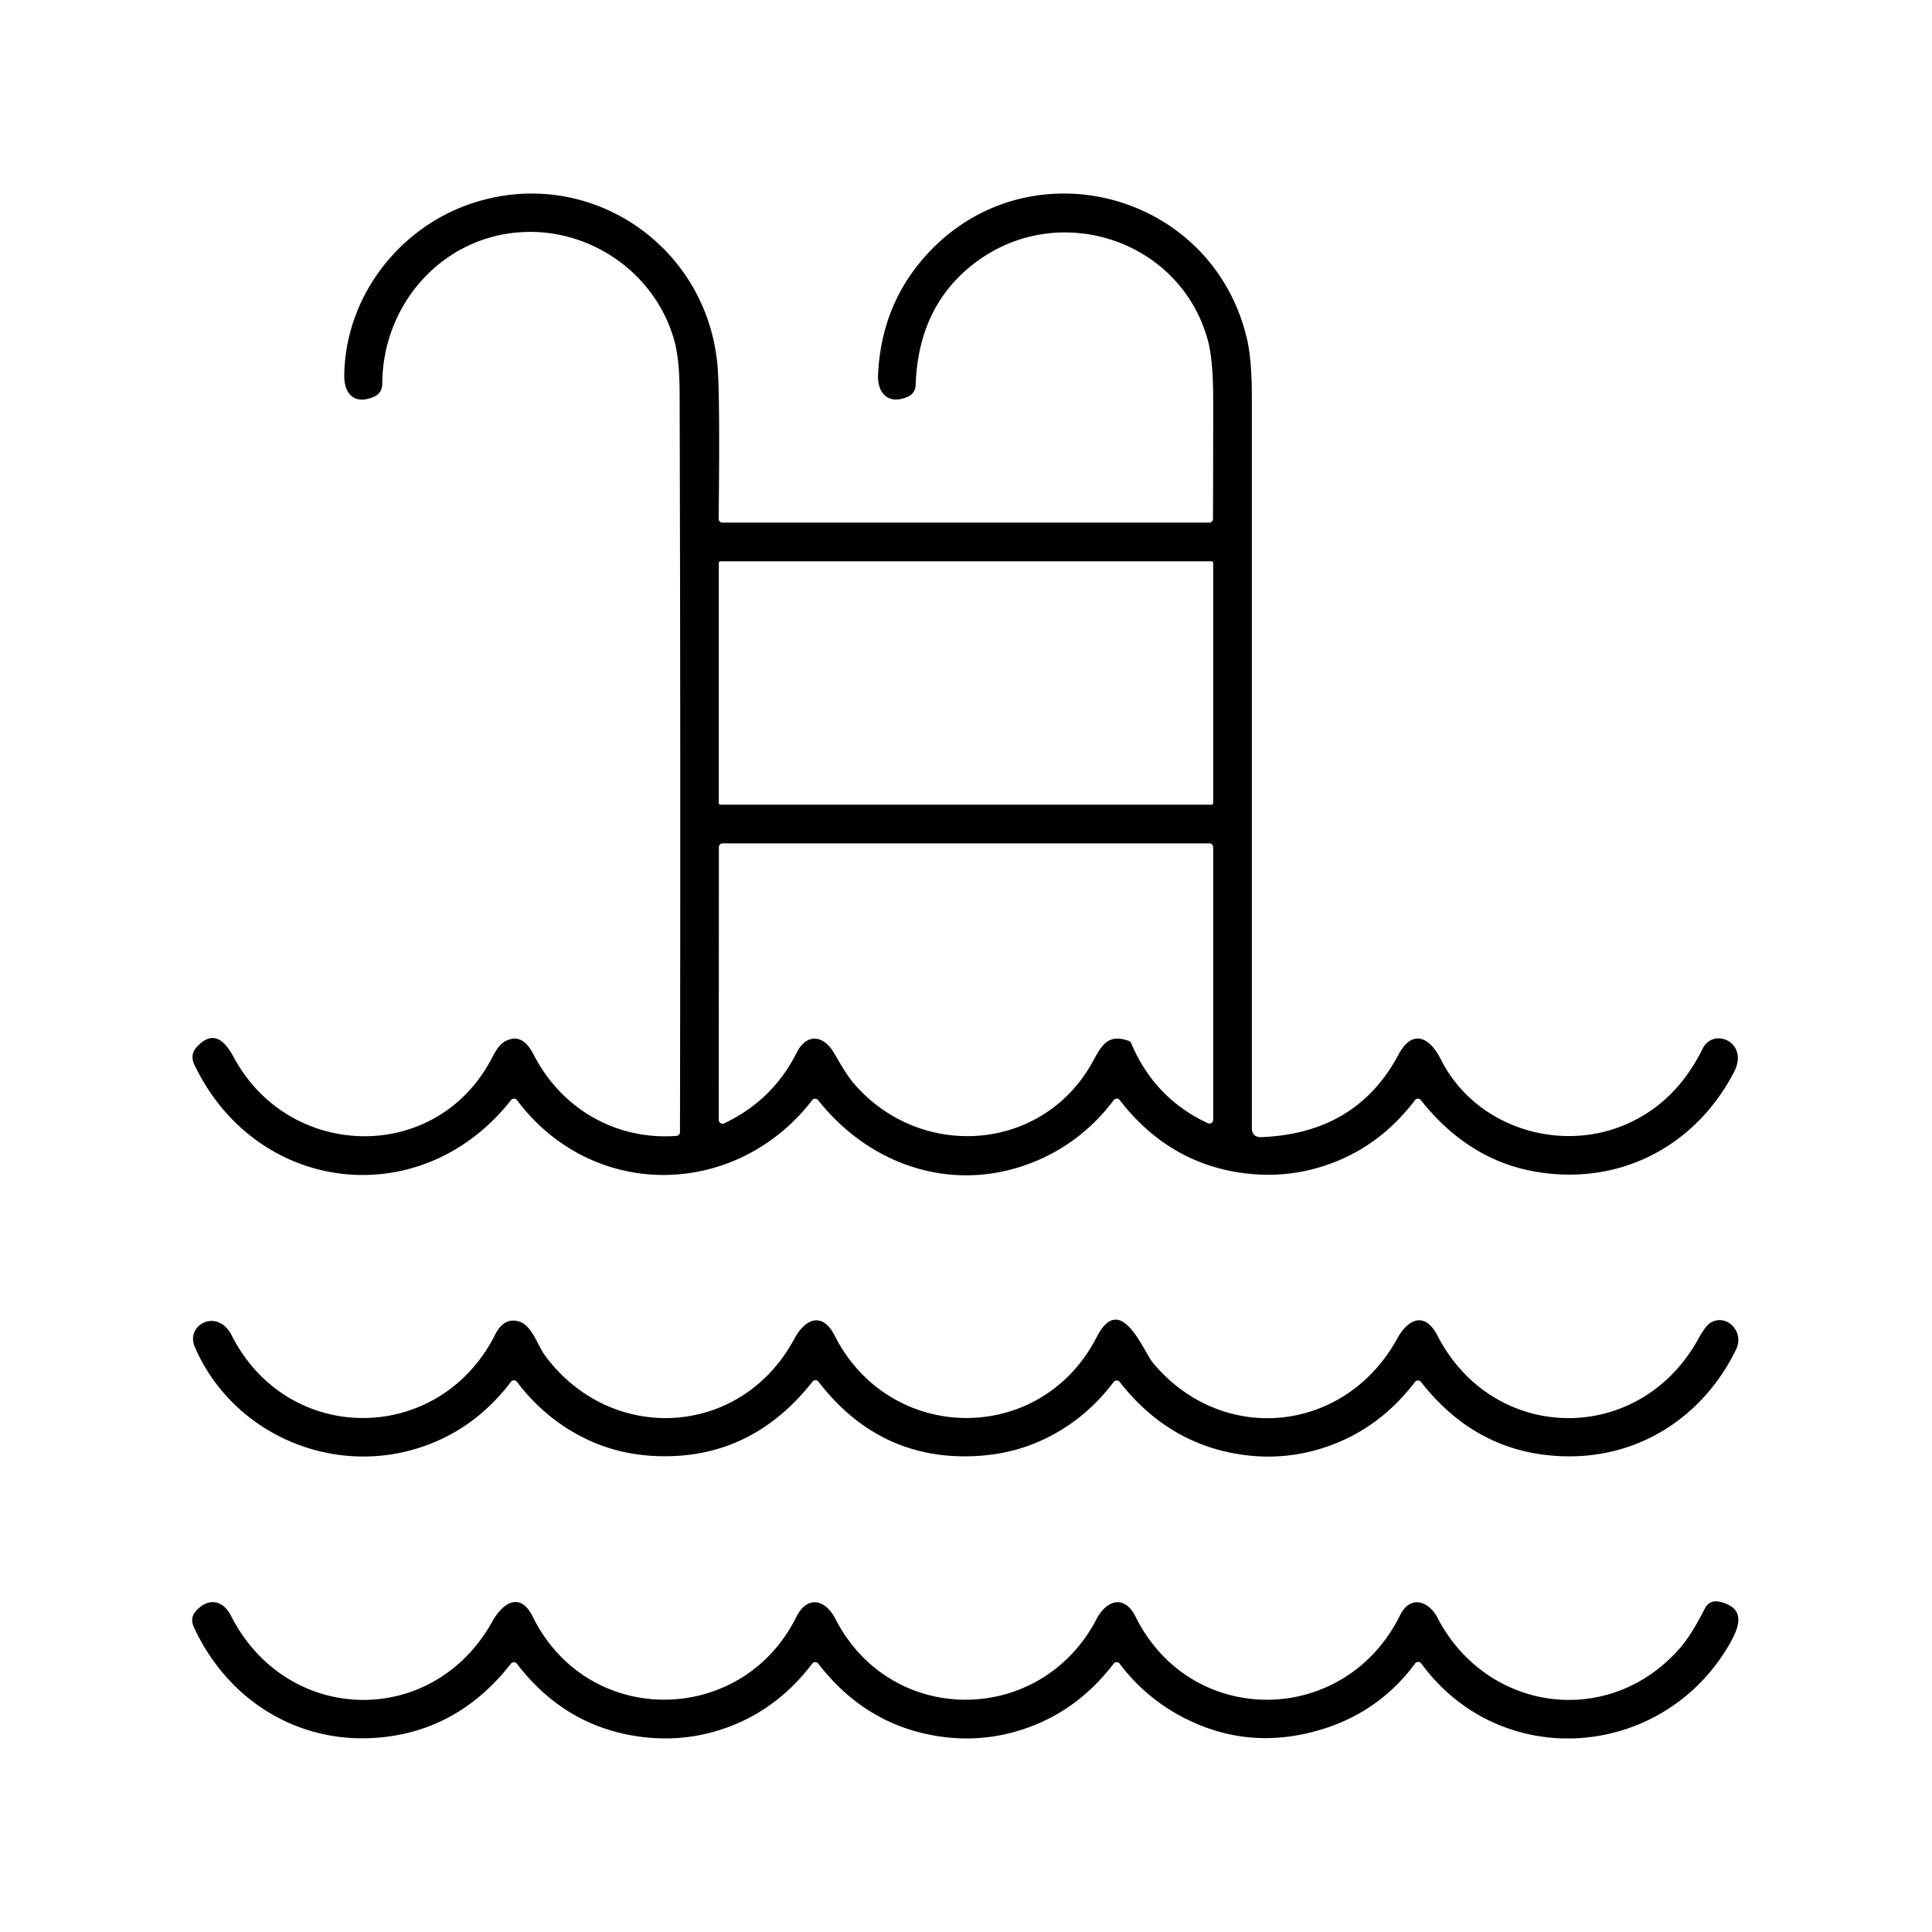<?xml version="1.0" encoding="UTF-8" standalone="no"?>
<!DOCTYPE svg PUBLIC "-//W3C//DTD SVG 1.1//EN" "http://www.w3.org/Graphics/SVG/1.1/DTD/svg11.dtd">
<svg xmlns="http://www.w3.org/2000/svg" version="1.1" viewBox="0 0 512 512">
<path fill="#000000" d="
  M 178.74 90.40
  C 173.84 72.51 156.67 60.56 138.50 61.51
  C 117.26 62.61 101.41 80.51 101.30 101.71
  Q 101.29 104.23 98.97 105.20
  C 93.96 107.31 91.15 104.42 91.23 99.43
  C 91.52 78.95 105.26 61.09 123.67 54.38
  C 154.77 43.04 187.21 64.23 190.14 96.82
  Q 190.83 104.45 190.45 137.49
  A 0.99 0.99 0.0 0 0 191.44 138.50
  L 320.46 138.50
  A 1.01 1.00 -89.7 0 0 321.46 137.50
  Q 321.51 121.70 321.51 105.95
  Q 321.51 95.41 320.09 90.18
  C 312.80 63.45 280.38 52.87 258.28 69.73
  Q 243.38 81.09 242.66 101.96
  Q 242.58 104.34 240.36 105.24
  C 235.34 107.27 232.47 104.19 232.70 99.24
  Q 233.51 81.95 243.97 69.34
  C 270.26 37.66 320.85 49.73 330.41 89.59
  Q 331.75 95.16 331.75 105.14
  Q 331.75 202.74 331.75 298.87
  Q 331.75 301.45 334.33 301.35
  Q 359.49 300.33 370.59 279.53
  C 374.35 272.48 378.92 274.94 381.85 280.76
  C 390.92 298.81 413.44 305.76 431.26 297.81
  Q 444.27 292.01 451.20 277.93
  C 454.08 272.08 463.60 276.22 459.57 284.03
  C 450.83 300.93 434.57 311.44 415.54 311.28
  Q 391.98 311.08 376.55 291.55
  A 1.00 1.00 0.0 0 0 374.97 291.56
  Q 365.18 304.51 350.28 309.16
  Q 340.74 312.15 330.53 311.01
  Q 310.04 308.72 296.74 291.54
  A 1.00 1.00 0.0 0 0 295.15 291.55
  Q 287.05 302.29 275.01 307.49
  C 253.82 316.62 231.04 309.52 216.81 291.55
  A 1.00 1.00 0.0 0 0 215.24 291.56
  C 195.02 317.71 157.04 318.25 137.01 291.55
  A 0.99 0.99 0.0 0 0 135.43 291.53
  C 111.73 321.70 68.01 316.62 51.52 282.18
  Q 50.21 279.44 52.32 277.26
  C 56.71 272.72 59.73 276.06 62.01 280.29
  C 76.51 307.20 114.86 308.55 129.88 281.29
  C 130.97 279.30 131.99 276.90 134.03 275.87
  C 137.57 274.08 139.82 276.35 141.44 279.52
  C 148.72 293.74 163.17 302.23 179.28 301.02
  A 1.00 1.00 0.0 0 0 180.20 300.02
  Q 180.39 202.22 180.11 104.24
  Q 180.09 95.33 178.74 90.40
  Z
  M 321.51 149.18
  A 0.43 0.43 0.0 0 0 321.08 148.75
  L 190.92 148.75
  A 0.43 0.43 0.0 0 0 190.49 149.18
  L 190.49 212.82
  A 0.43 0.43 0.0 0 0 190.92 213.25
  L 321.08 213.25
  A 0.43 0.43 0.0 0 0 321.51 212.82
  L 321.51 149.18
  Z
  M 299.17 275.86
  A 1.01 0.99 88.4 0 1 299.75 276.42
  Q 305.93 291.07 320.09 297.66
  A 1.00 1.00 0.0 0 0 321.51 296.76
  L 321.51 224.50
  A 1.00 1.00 0.0 0 0 320.51 223.50
  L 191.51 223.50
  A 1.00 1.00 0.0 0 0 190.51 224.50
  L 190.48 296.80
  A 1.00 1.00 0.0 0 0 191.91 297.70
  Q 204.80 291.58 211.13 278.97
  C 213.71 273.83 218.17 274.19 221.01 279.02
  C 222.73 281.94 224.40 285.00 226.56 287.46
  C 244.13 307.48 276.13 305.35 289.42 281.66
  C 291.72 277.56 293.26 273.70 299.17 275.86
  Z"
/>
<path fill="#000000" d="
  M 216.90 366.16
  A 1.00 1.00 0.0 0 0 215.32 366.16
  Q 199.24 386.56 174.69 385.90
  Q 164.22 385.62 155.39 381.37
  Q 144.52 376.14 137.01 366.21
  A 1.01 1.00 45.2 0 0 135.41 366.20
  Q 125.36 379.40 110.22 383.95
  C 86.70 391.00 61.24 379.27 51.61 356.92
  C 49.10 351.09 57.64 346.49 61.41 353.91
  C 76.32 383.28 116.46 382.94 131.19 353.74
  C 132.53 351.08 134.47 349.37 137.41 350.17
  C 141.02 351.16 142.36 356.46 144.51 359.34
  C 162.11 382.95 196.48 380.94 210.50 354.81
  C 213.41 349.40 217.96 347.57 221.19 353.95
  C 235.79 382.78 275.83 383.21 290.64 354.34
  C 296.99 341.94 302.98 358.10 305.55 361.18
  C 323.94 383.21 356.45 379.86 370.25 354.78
  C 373.23 349.36 377.65 347.57 380.95 353.96
  C 395.79 382.74 434.43 383.14 450.02 354.90
  Q 451.96 351.39 453.21 350.60
  C 457.39 347.94 462.47 352.78 460.04 357.72
  C 451.37 375.36 434.67 386.27 415.03 385.94
  Q 391.69 385.55 376.57 366.22
  A 1.01 1.01 0.0 0 0 374.98 366.23
  Q 364.78 379.62 349.31 384.12
  Q 339.66 386.93 329.53 385.56
  Q 309.77 382.90 296.72 366.21
  A 1.00 1.00 0.0 0 0 295.13 366.23
  Q 287.72 376.10 276.87 381.32
  Q 268.06 385.56 257.58 385.91
  Q 232.78 386.74 216.90 366.16
  Z"
/>
<path fill="#000000" d="
  M 376.64 440.83
  A 1.00 1.00 0.0 0 0 375.03 440.83
  Q 364.47 455.10 346.69 459.27
  Q 329.92 463.21 314.55 455.64
  Q 303.87 450.38 296.72 440.89
  A 1.00 0.99 45.3 0 0 295.13 440.88
  Q 284.60 454.67 268.59 459.04
  Q 258.89 461.68 248.79 460.14
  Q 229.42 457.19 216.83 440.86
  A 1.00 0.99 -45.2 0 0 215.25 440.87
  Q 205.03 454.35 189.49 458.84
  Q 179.88 461.61 169.70 460.25
  Q 149.76 457.60 136.98 440.90
  A 1.00 1.00 0.0 0 0 135.40 440.89
  Q 121.02 459.27 98.98 460.58
  C 78.18 461.82 60.00 450.08 51.34 431.11
  Q 50.25 428.73 52.03 426.81
  C 55.34 423.27 59.14 424.11 61.22 428.20
  C 75.89 457.13 114.61 458.17 130.44 429.76
  C 133.27 424.69 137.88 421.74 141.20 428.46
  C 155.78 458.02 196.63 457.45 211.00 428.57
  C 213.96 422.62 218.76 423.87 221.44 429.10
  C 236.09 457.64 275.75 457.48 290.58 429.10
  C 293.26 423.97 298.02 422.56 300.93 428.43
  C 315.64 458.07 356.43 457.63 371.04 428.04
  C 373.69 422.68 378.59 424.18 380.94 428.71
  C 393.92 453.68 426.26 458.21 445.04 436.96
  C 447.75 433.88 449.85 430.03 451.80 426.29
  Q 453.08 423.82 455.91 424.52
  C 462.57 426.17 461.07 430.88 458.52 435.39
  C 441.02 466.25 397.99 469.90 376.64 440.83
  Z"
/>
</svg>
